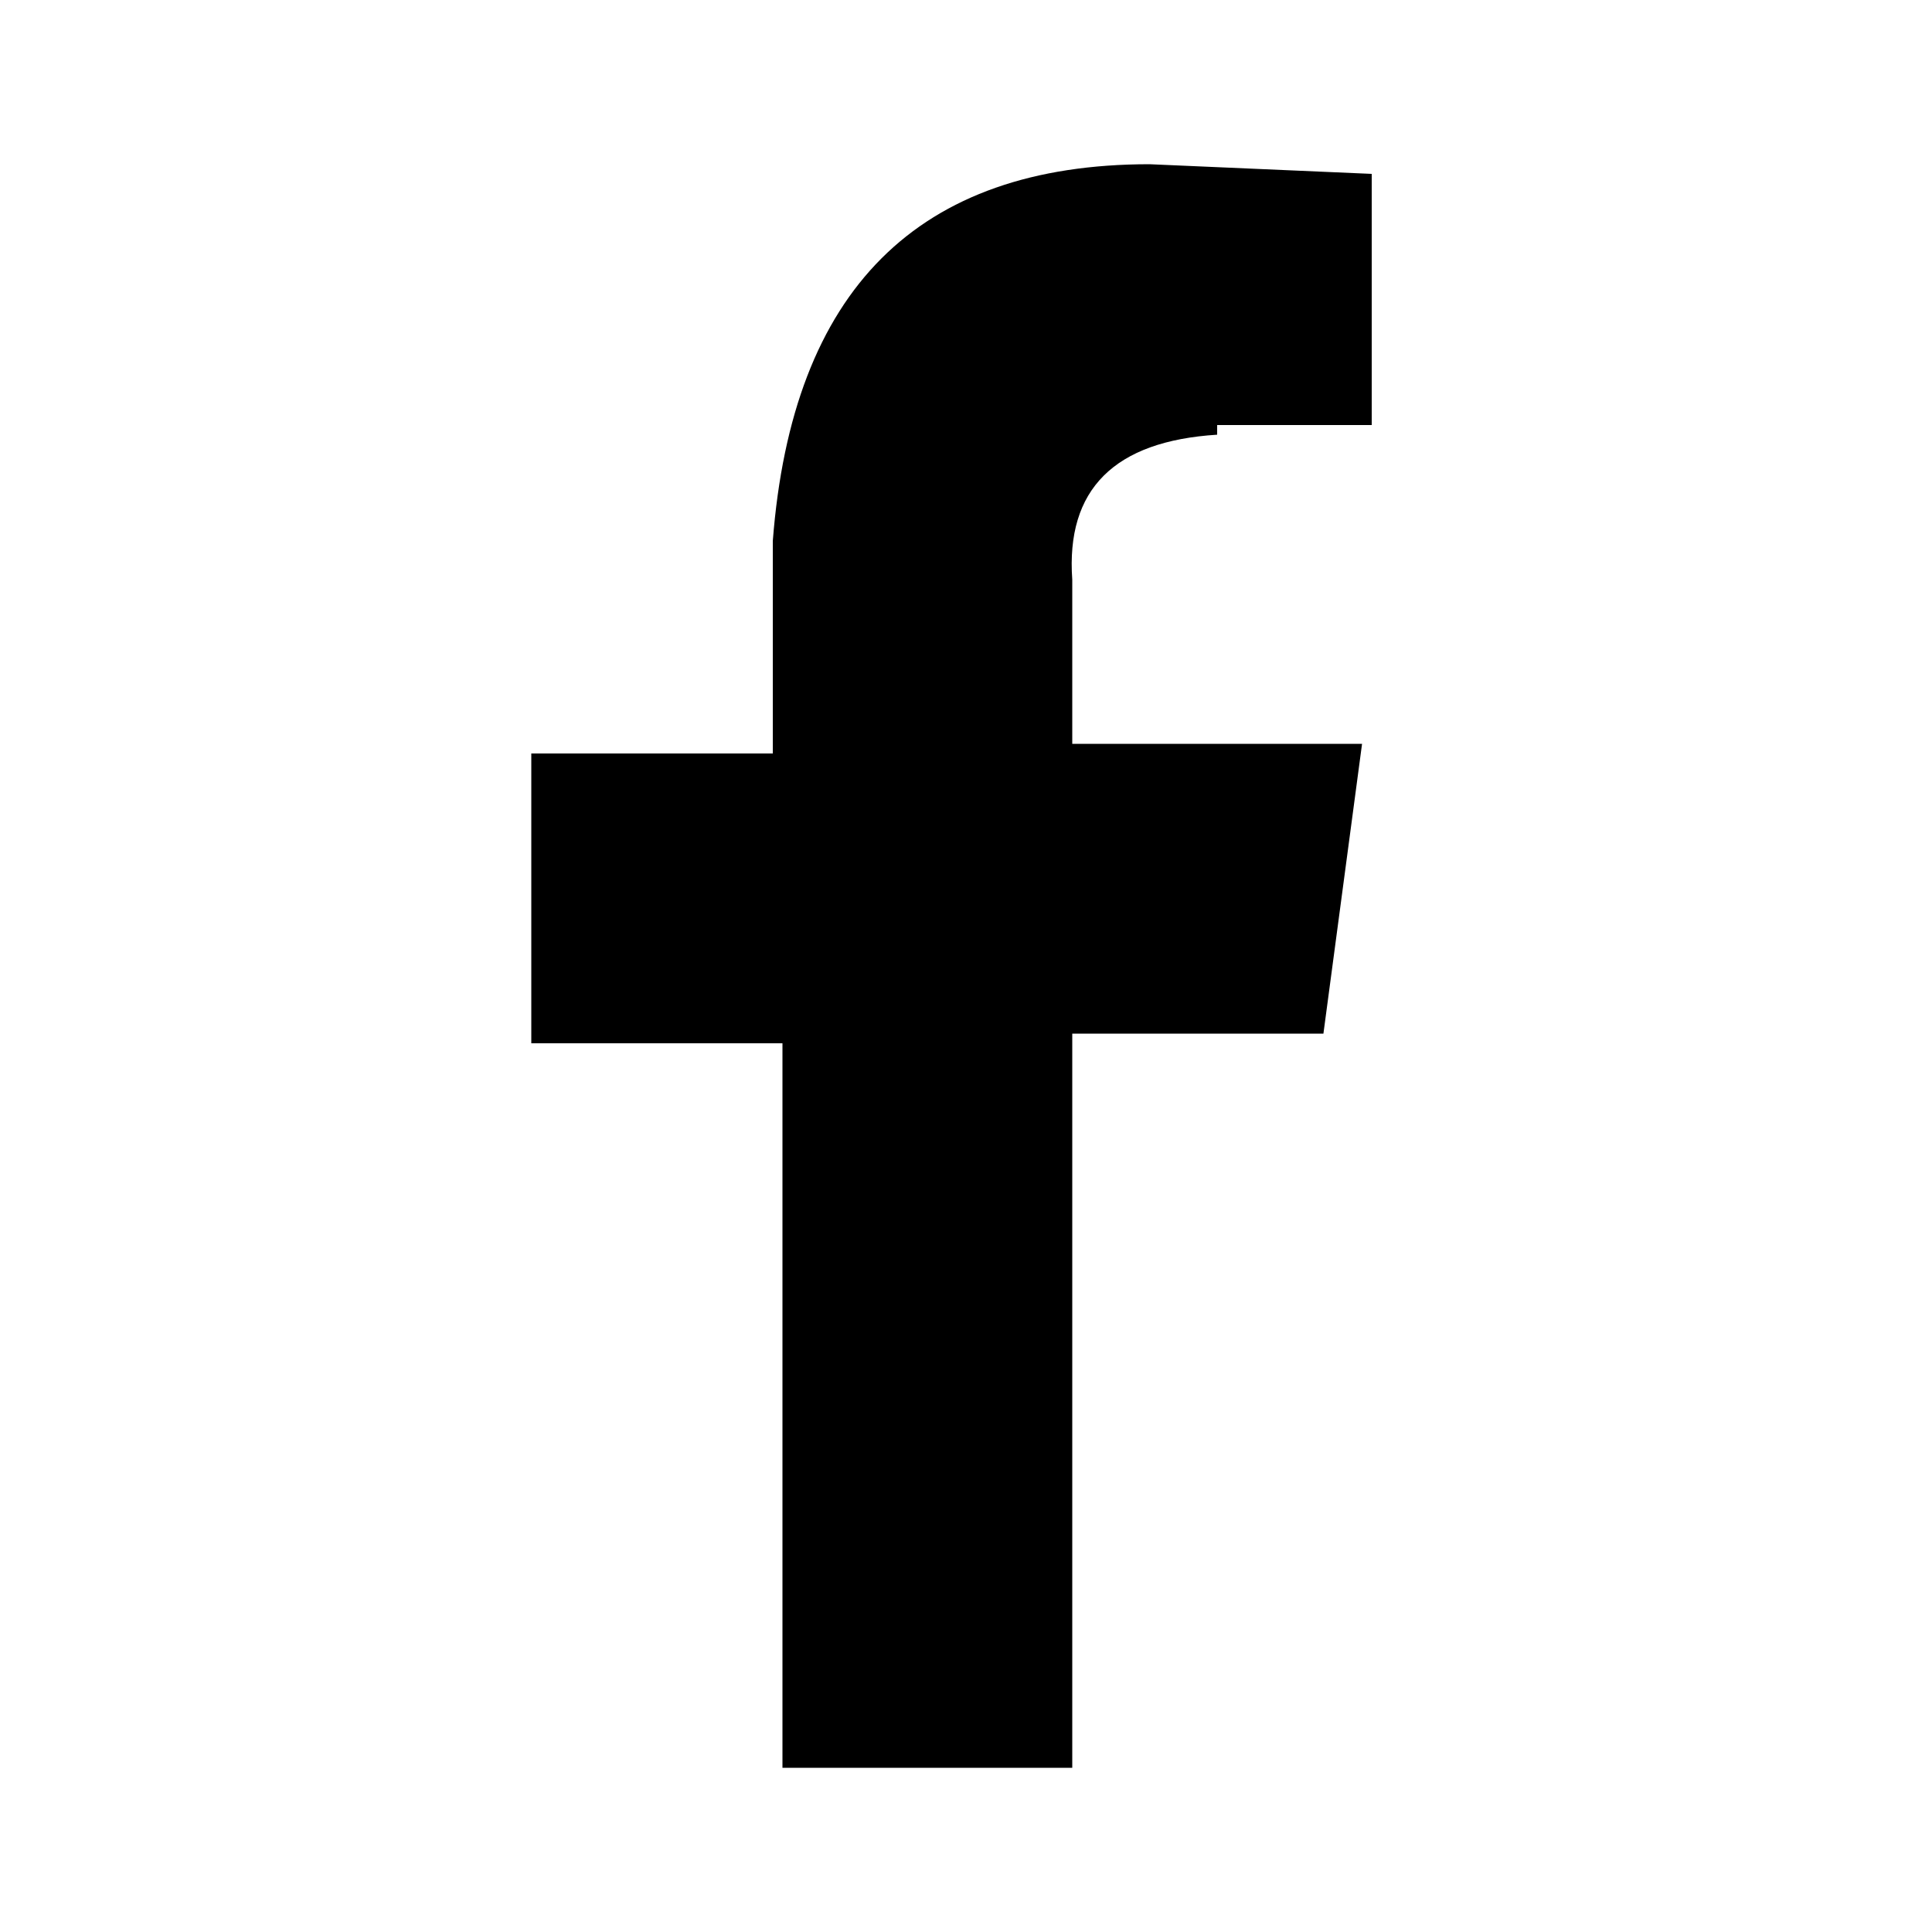 <svg xmlns="http://www.w3.org/2000/svg" fill="none" viewBox="0 0 20 20">
  <path fill="black" d="M12.6 4.4h1.6V1.8l-2.3-.1Q8.3 1.7 8 5.6v2.2H5.5v3h2.6v7.5h3v-7.6h2.6l.4-3h-3V6q-.1-1.4 1.5-1.5"/>
</svg>